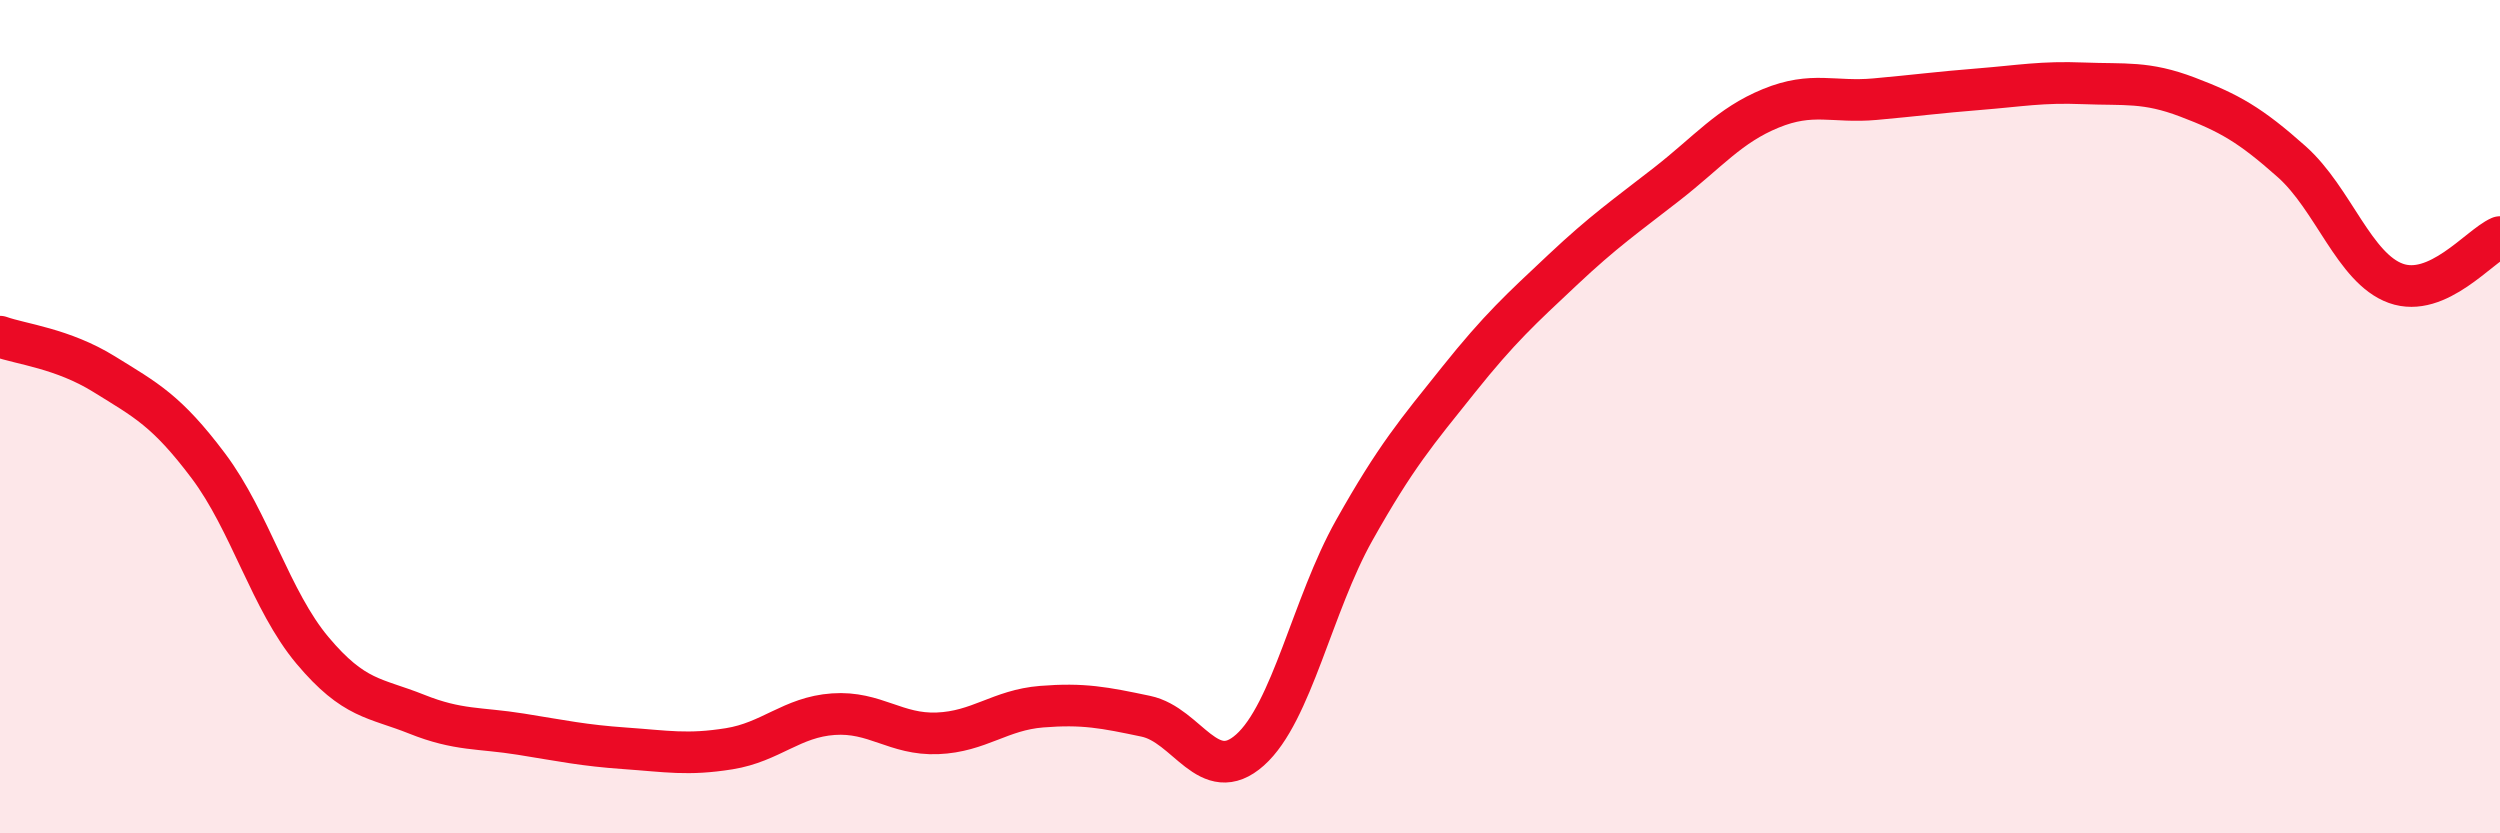 
    <svg width="60" height="20" viewBox="0 0 60 20" xmlns="http://www.w3.org/2000/svg">
      <path
        d="M 0,8.08 C 0.5,8.26 1.5,8.36 2.5,8.98 C 3.5,9.6 4,9.85 5,11.18 C 6,12.51 6.5,14.42 7.5,15.61 C 8.5,16.8 9,16.74 10,17.14 C 11,17.54 11.5,17.46 12.5,17.62 C 13.5,17.78 14,17.89 15,17.96 C 16,18.03 16.5,18.13 17.5,17.97 C 18.5,17.81 19,17.21 20,17.14 C 21,17.07 21.5,17.64 22.5,17.6 C 23.5,17.56 24,17.04 25,16.96 C 26,16.88 26.5,16.98 27.5,17.19 C 28.5,17.4 29,18.89 30,18 C 31,17.11 31.5,14.51 32.5,12.73 C 33.5,10.95 34,10.37 35,9.12 C 36,7.87 36.5,7.42 37.5,6.48 C 38.5,5.54 39,5.2 40,4.42 C 41,3.64 41.5,3.01 42.5,2.6 C 43.5,2.19 44,2.47 45,2.38 C 46,2.29 46.5,2.22 47.5,2.14 C 48.5,2.06 49,1.96 50,2 C 51,2.04 51.5,1.95 52.5,2.33 C 53.5,2.71 54,2.99 55,3.88 C 56,4.77 56.5,6.44 57.5,6.8 C 58.5,7.16 59.5,5.91 60,5.69L60 20L0 20Z"
        fill="#EB0A25"
        opacity="0.1"
        stroke-linecap="round"
        stroke-linejoin="round"
      />
      <path
        d="M 0,8.08 C 0.5,8.26 1.5,8.36 2.5,8.98 C 3.5,9.6 4,9.85 5,11.18 C 6,12.51 6.5,14.42 7.5,15.61 C 8.5,16.8 9,16.74 10,17.14 C 11,17.54 11.5,17.46 12.5,17.62 C 13.5,17.78 14,17.89 15,17.96 C 16,18.03 16.5,18.13 17.5,17.97 C 18.5,17.81 19,17.21 20,17.14 C 21,17.07 21.5,17.64 22.5,17.6 C 23.5,17.56 24,17.04 25,16.96 C 26,16.88 26.5,16.98 27.5,17.19 C 28.5,17.4 29,18.89 30,18 C 31,17.11 31.5,14.51 32.5,12.73 C 33.5,10.95 34,10.37 35,9.12 C 36,7.87 36.5,7.42 37.5,6.48 C 38.5,5.54 39,5.2 40,4.42 C 41,3.64 41.5,3.01 42.5,2.6 C 43.5,2.19 44,2.47 45,2.38 C 46,2.29 46.5,2.22 47.5,2.14 C 48.5,2.06 49,1.96 50,2 C 51,2.04 51.5,1.95 52.5,2.33 C 53.5,2.71 54,2.99 55,3.88 C 56,4.77 56.5,6.44 57.5,6.8 C 58.5,7.16 59.5,5.91 60,5.69"
        stroke="#EB0A25"
        stroke-width="1"
        fill="none"
        stroke-linecap="round"
        stroke-linejoin="round"
      />
    </svg>
  
